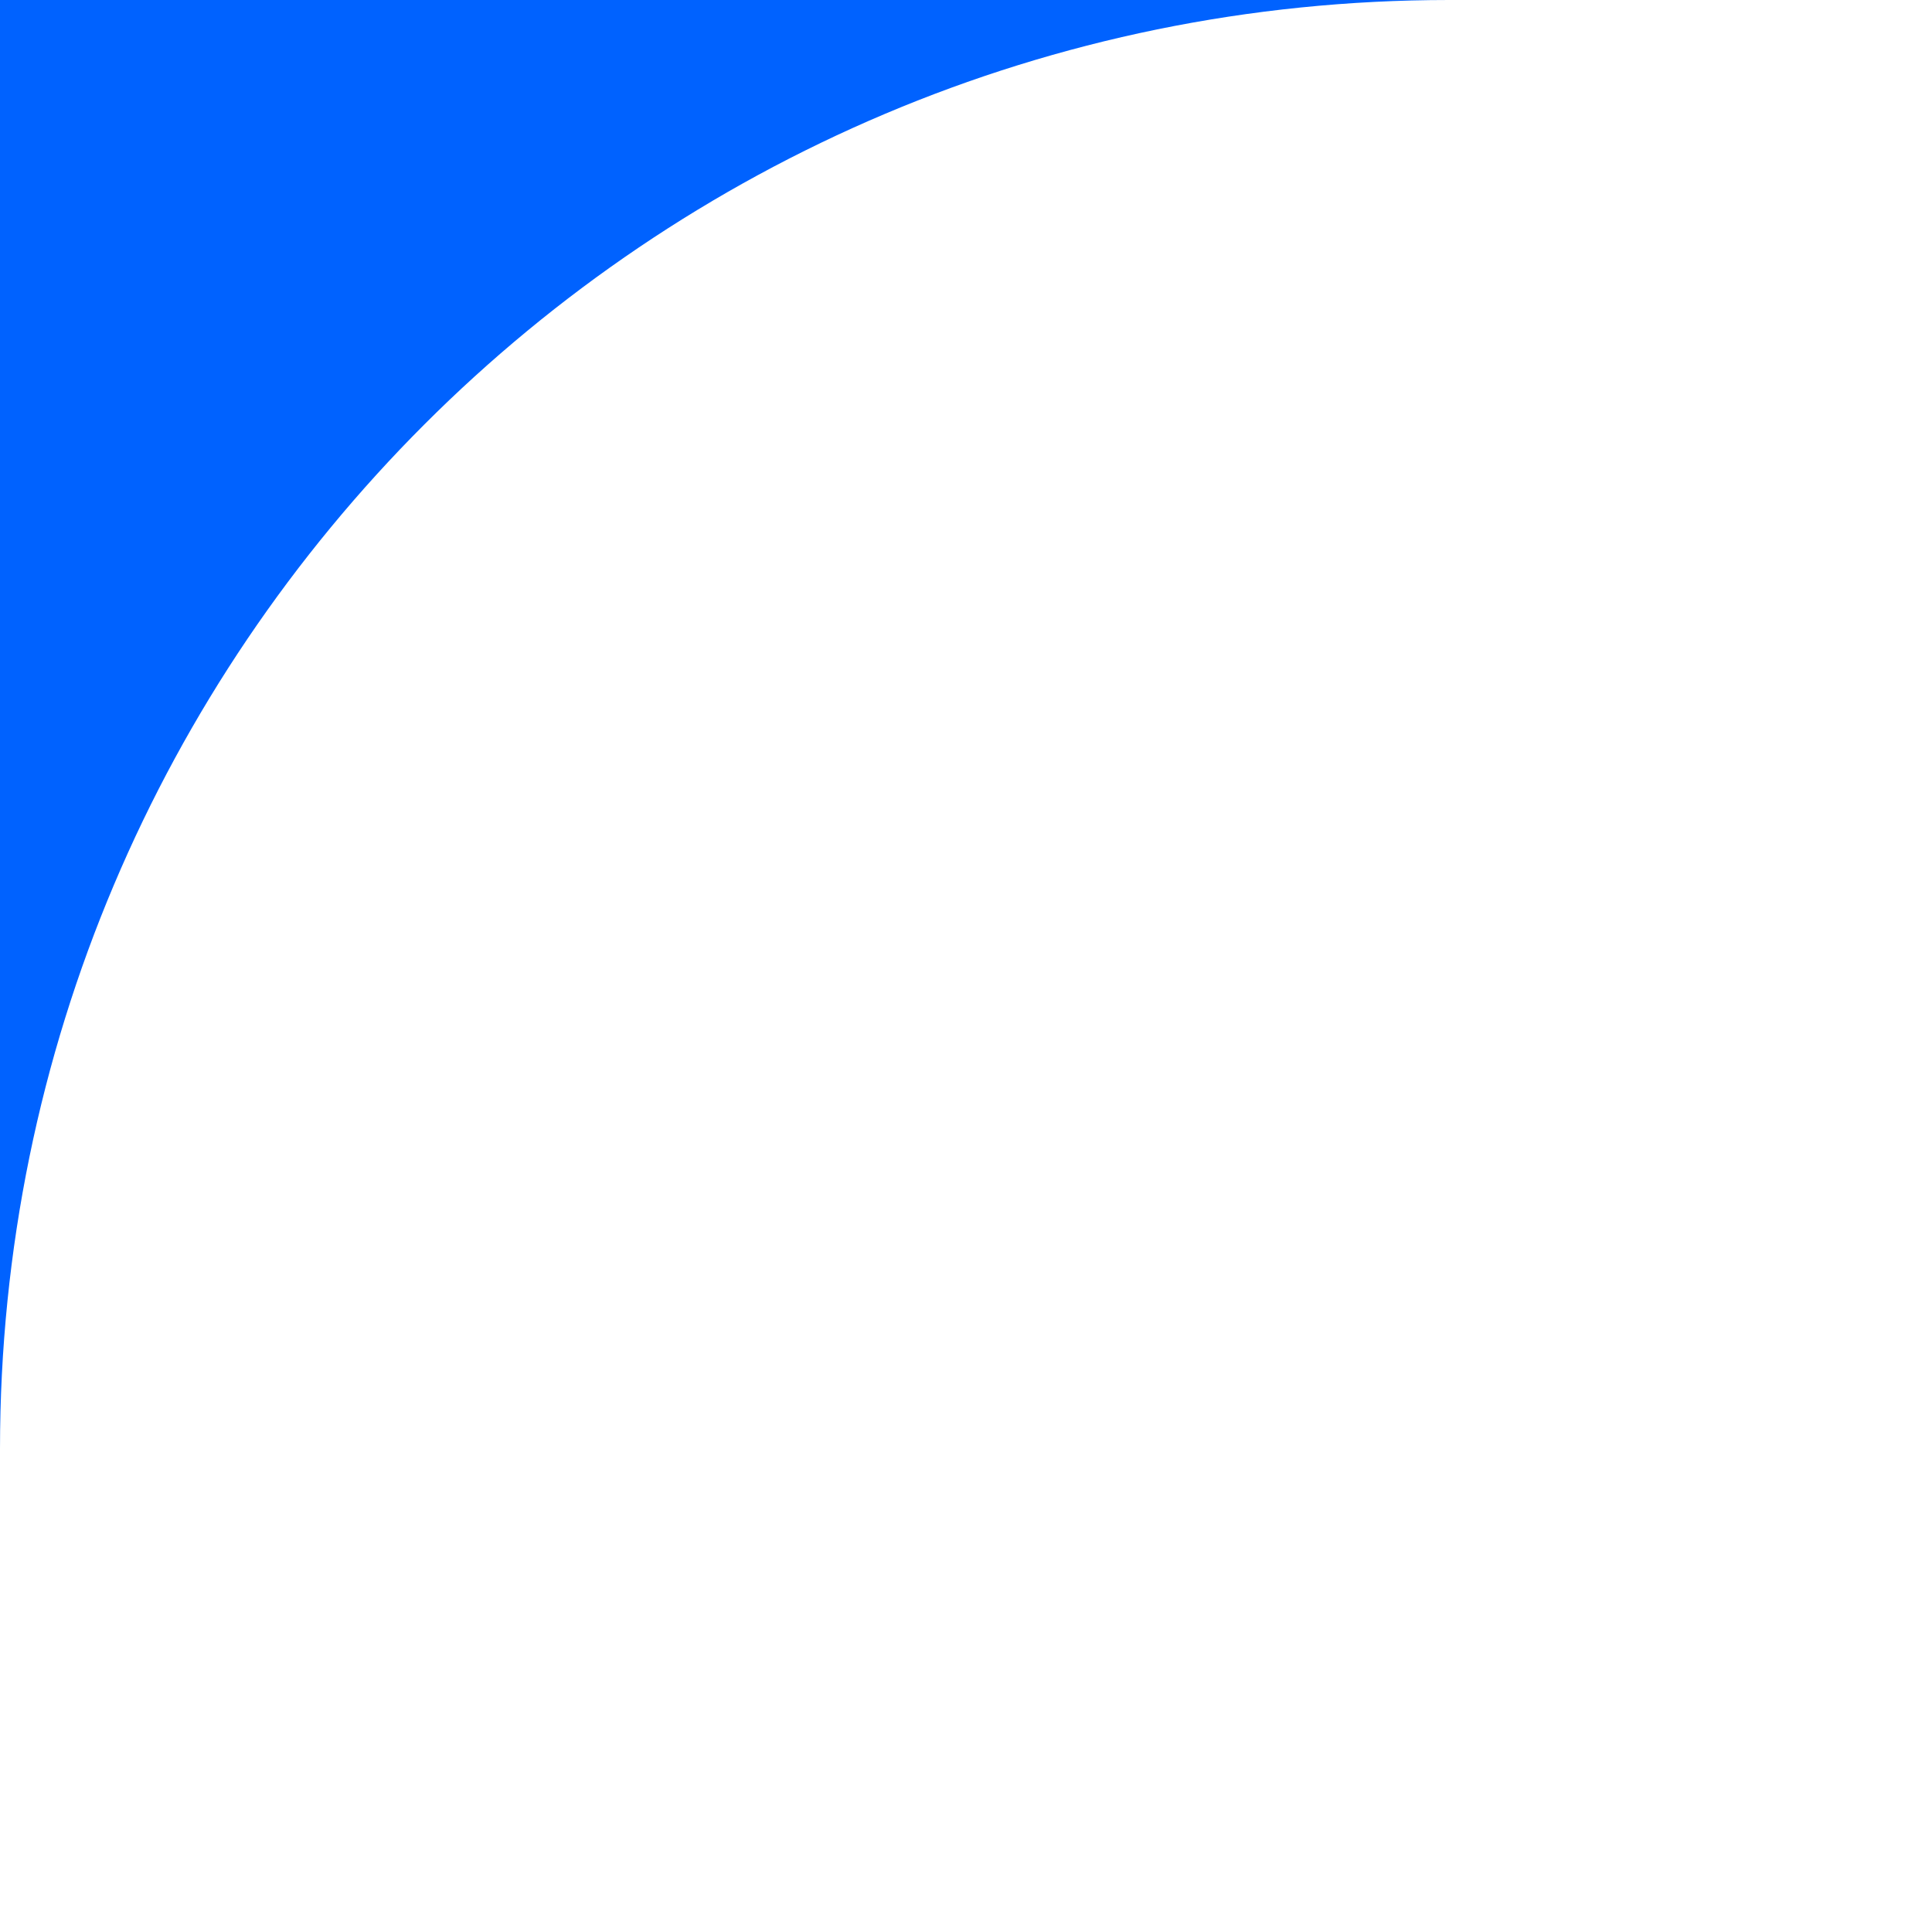 <?xml version="1.0" encoding="UTF-8"?>
<svg width="32px" height="32px" viewBox="0 0 32 32" version="1.1" xmlns="http://www.w3.org/2000/svg" xmlns:xlink="http://www.w3.org/1999/xlink">
    <!-- Generator: Sketch 60.1 (88133) - https://sketch.com -->
    <title>Corner-Left</title>
    <desc>Created with Sketch.</desc>
    <g id="Current" stroke="none" stroke-width="1" fill="none" fill-rule="evenodd">
        <g id="pixeldenker-2020-landingspage" transform="translate(0, -56)">
            <g id="Corner" transform="translate(0, 56)">
                <g id="Corner-Left">
                    <rect id="Backgropund" fill="#0062FF" x="0" y="0" width="32" height="32"></rect>
                    <path d="M24,0 L32,0 L32,0 L32,32 L0,32 L0,24 C-1.623249e-15,10.745 10.745,2.4348735e-15 24,0 Z" id="Corner" fill="#FFFFFF"></path>
                </g>
            </g>
        </g>
    </g>
</svg>